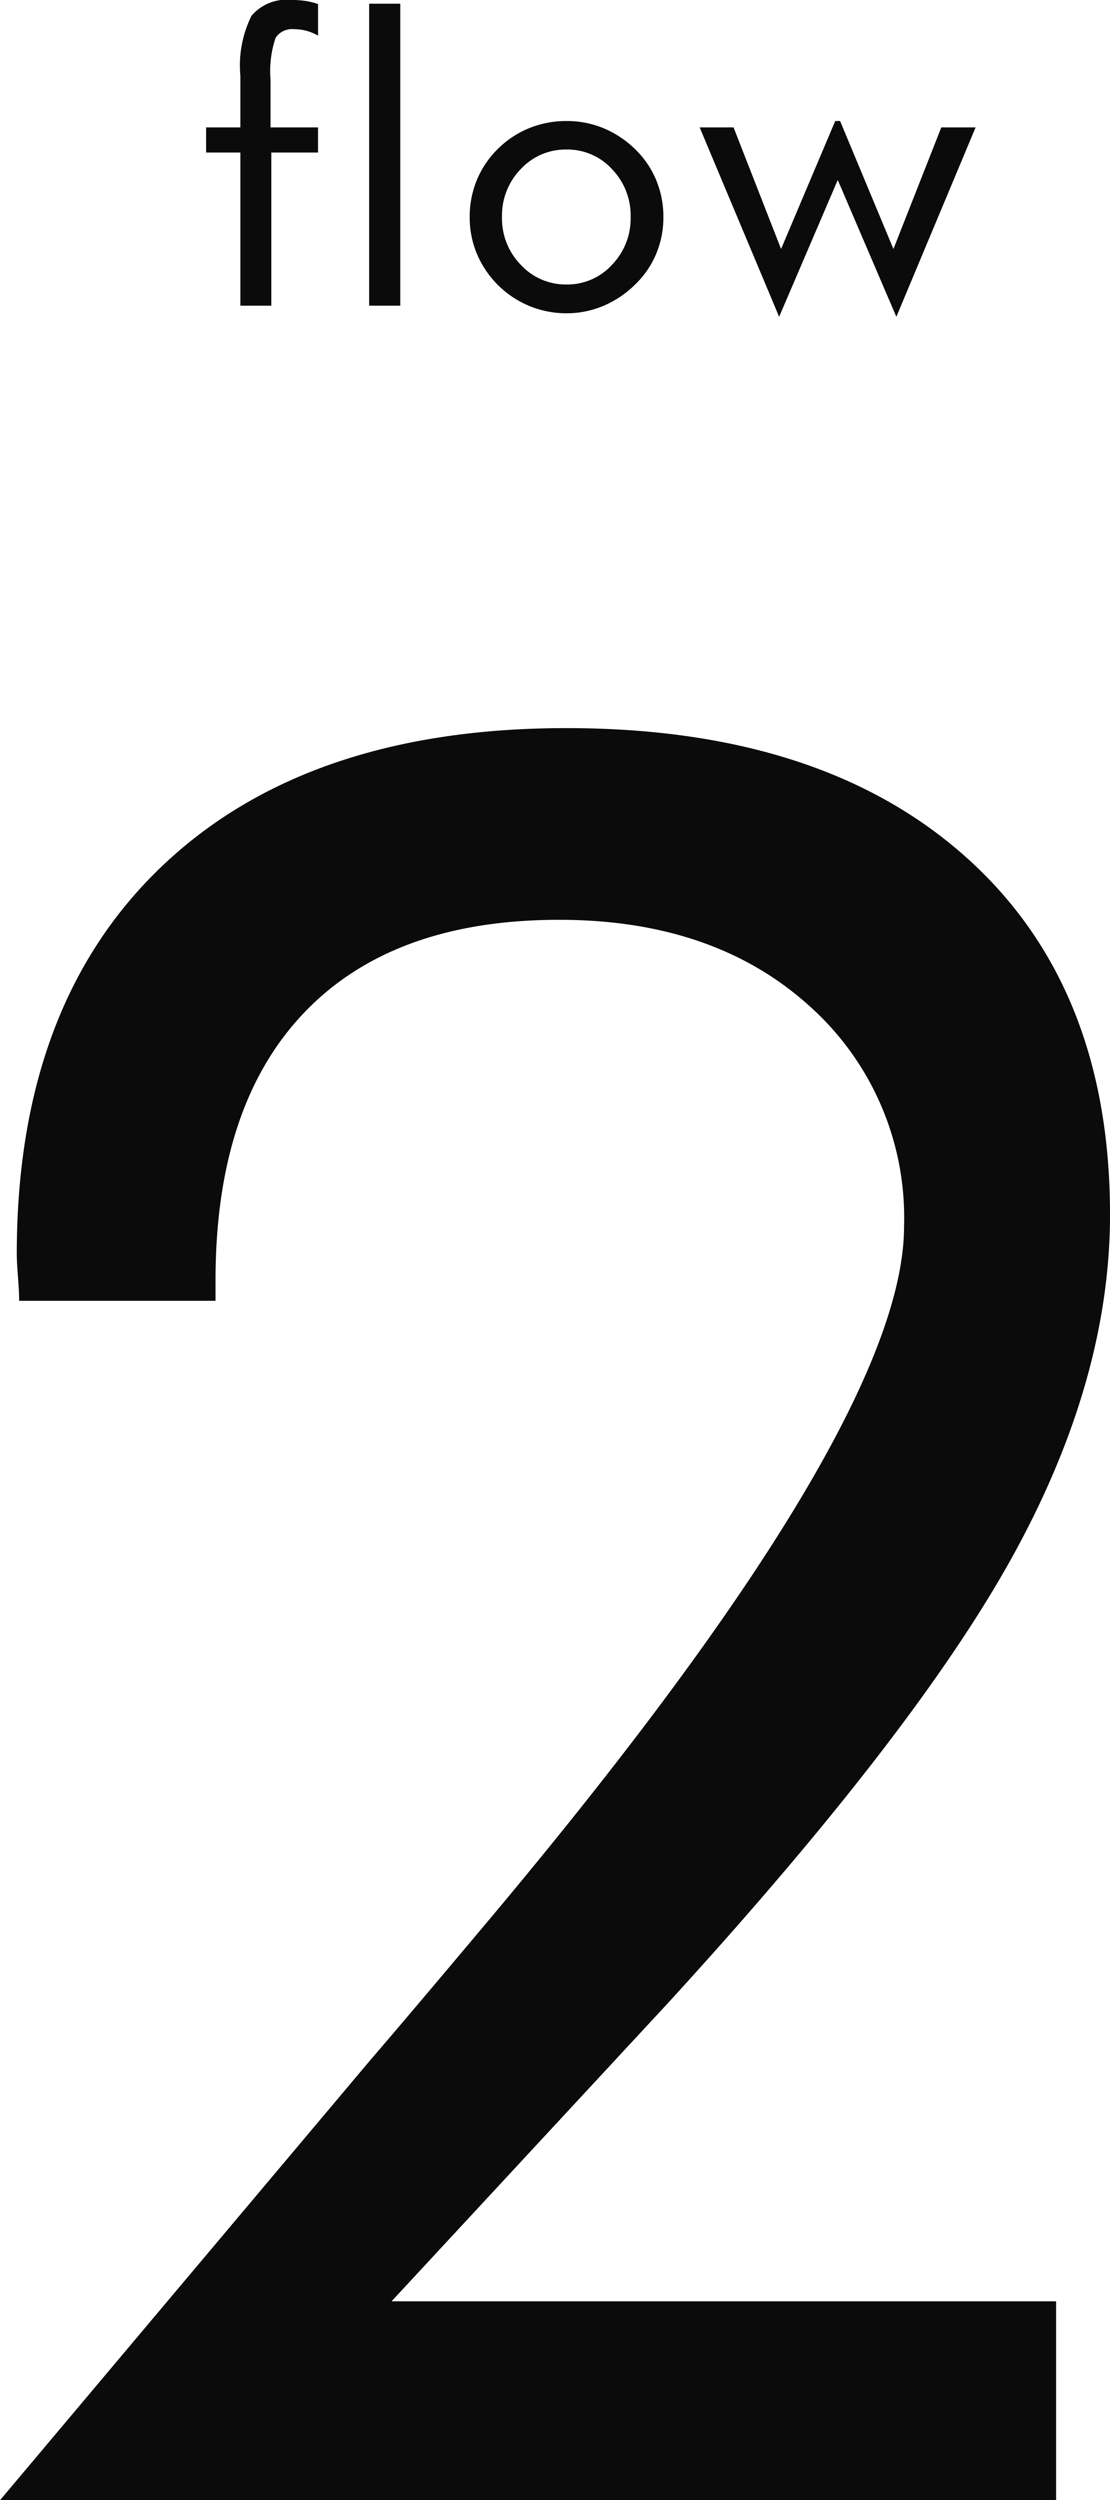 <svg xmlns="http://www.w3.org/2000/svg" width="55.674" height="125.322"><g fill="#0b0b0b" data-name="グループ 36"><path d="M52.971 115.352v9.97H0l18.558-22.042q1.862-2.162 5.345-6.306 21.441-25.4 21.441-35.495a14.22 14.22 0 0 0-4.775-11.081q-4.776-4.293-12.522-4.293-8.348 0-12.792 4.655T10.81 64.182v1.021H.961q0-.42-.06-1.2t-.06-1.141q0-12.492 7.267-19.429t20.3-6.937q12.792 0 20.03 6.456t7.237 17.927q0 8.288-4.895 17.147t-17.328 22.432l-13.813 14.894Z" data-name="パス 23"/><path d="M12.056 15.322V7.646h-1.719v-1.26h1.719V3.798a5.6 5.6 0 0 1 .562-3.013 2.317 2.317 0 0 1 2.017-.786 4.663 4.663 0 0 1 .688.049 3.364 3.364 0 0 1 .63.156v1.582a2.468 2.468 0 0 0-.591-.244 2.4 2.4 0 0 0-.61-.078.986.986 0 0 0-.928.43 5.224 5.224 0 0 0-.254 2.109v2.383h2.382v1.26h-2.343v7.676Zm6.459 0V.185h1.562v15.137Zm6.664-4.443a3.322 3.322 0 0 0 .947 2.4 3.072 3.072 0 0 0 2.295.981 3.03 3.03 0 0 0 2.272-.984 3.341 3.341 0 0 0 .938-2.4 3.341 3.341 0 0 0-.937-2.4 3.03 3.03 0 0 0-2.275-.981 3.067 3.067 0 0 0-2.3.981 3.332 3.332 0 0 0-.94 2.403Zm-1.621 0a4.821 4.821 0 0 1 .361-1.86 4.683 4.683 0 0 1 1.055-1.558 4.782 4.782 0 0 1 1.572-1.039 4.941 4.941 0 0 1 1.875-.356 4.8 4.8 0 0 1 1.851.361 5.009 5.009 0 0 1 1.587 1.055 4.579 4.579 0 0 1 1.054 1.546 4.8 4.8 0 0 1 .361 1.851 4.724 4.724 0 0 1-.361 1.843 4.605 4.605 0 0 1-1.055 1.538 5.038 5.038 0 0 1-1.596 1.072 4.709 4.709 0 0 1-1.841.371 4.837 4.837 0 0 1-1.87-.366 4.9 4.9 0 0 1-1.577-1.05 4.944 4.944 0 0 1-1.055-1.565 4.713 4.713 0 0 1-.361-1.843Zm18.578-4.815 2.676 6.416 2.4-6.094h1.721l-3.975 9.493-2.939-6.857-2.94 6.857-3.986-9.493h1.7l2.383 6.094 2.717-6.416Z" data-name="パス 24"/></g></svg>